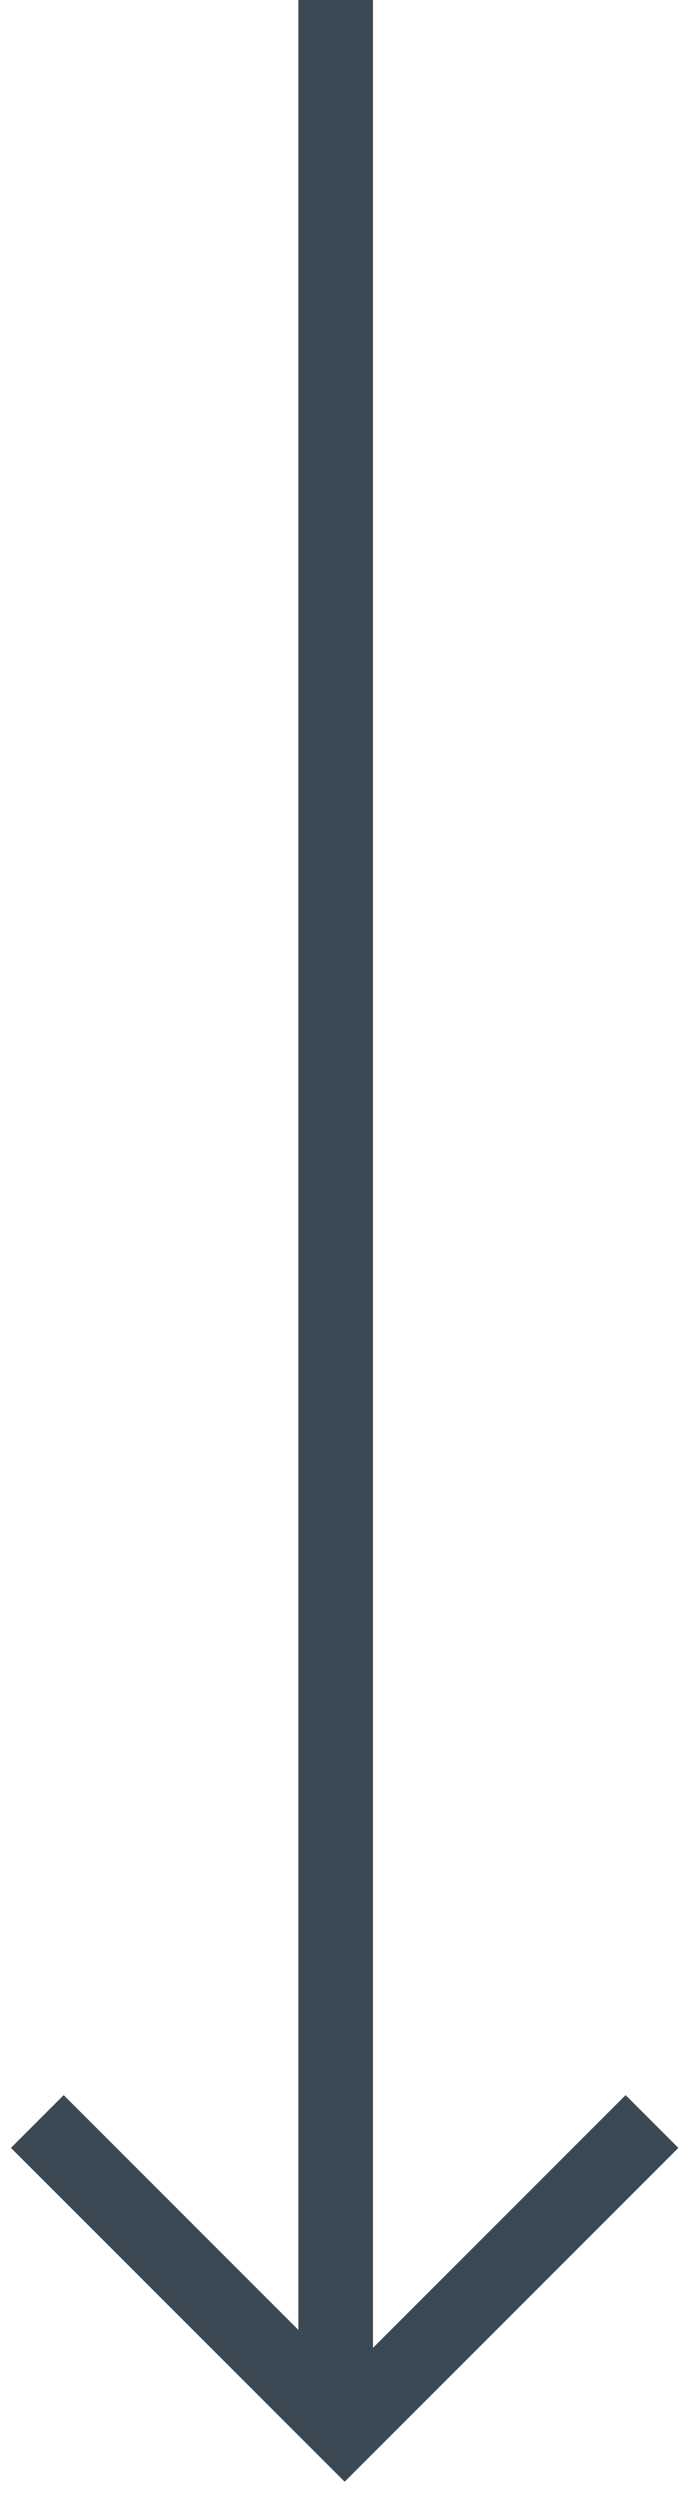 <svg width="37" height="134" viewBox="0 0 37 134" fill="none" xmlns="http://www.w3.org/2000/svg">
<path d="M2 113.712L18.481 130.192L34.962 113.712" stroke="#3B4954" stroke-width="4"/>
<path d="M18 128L18 0" stroke="#3B4954" stroke-width="4"/>
</svg>
